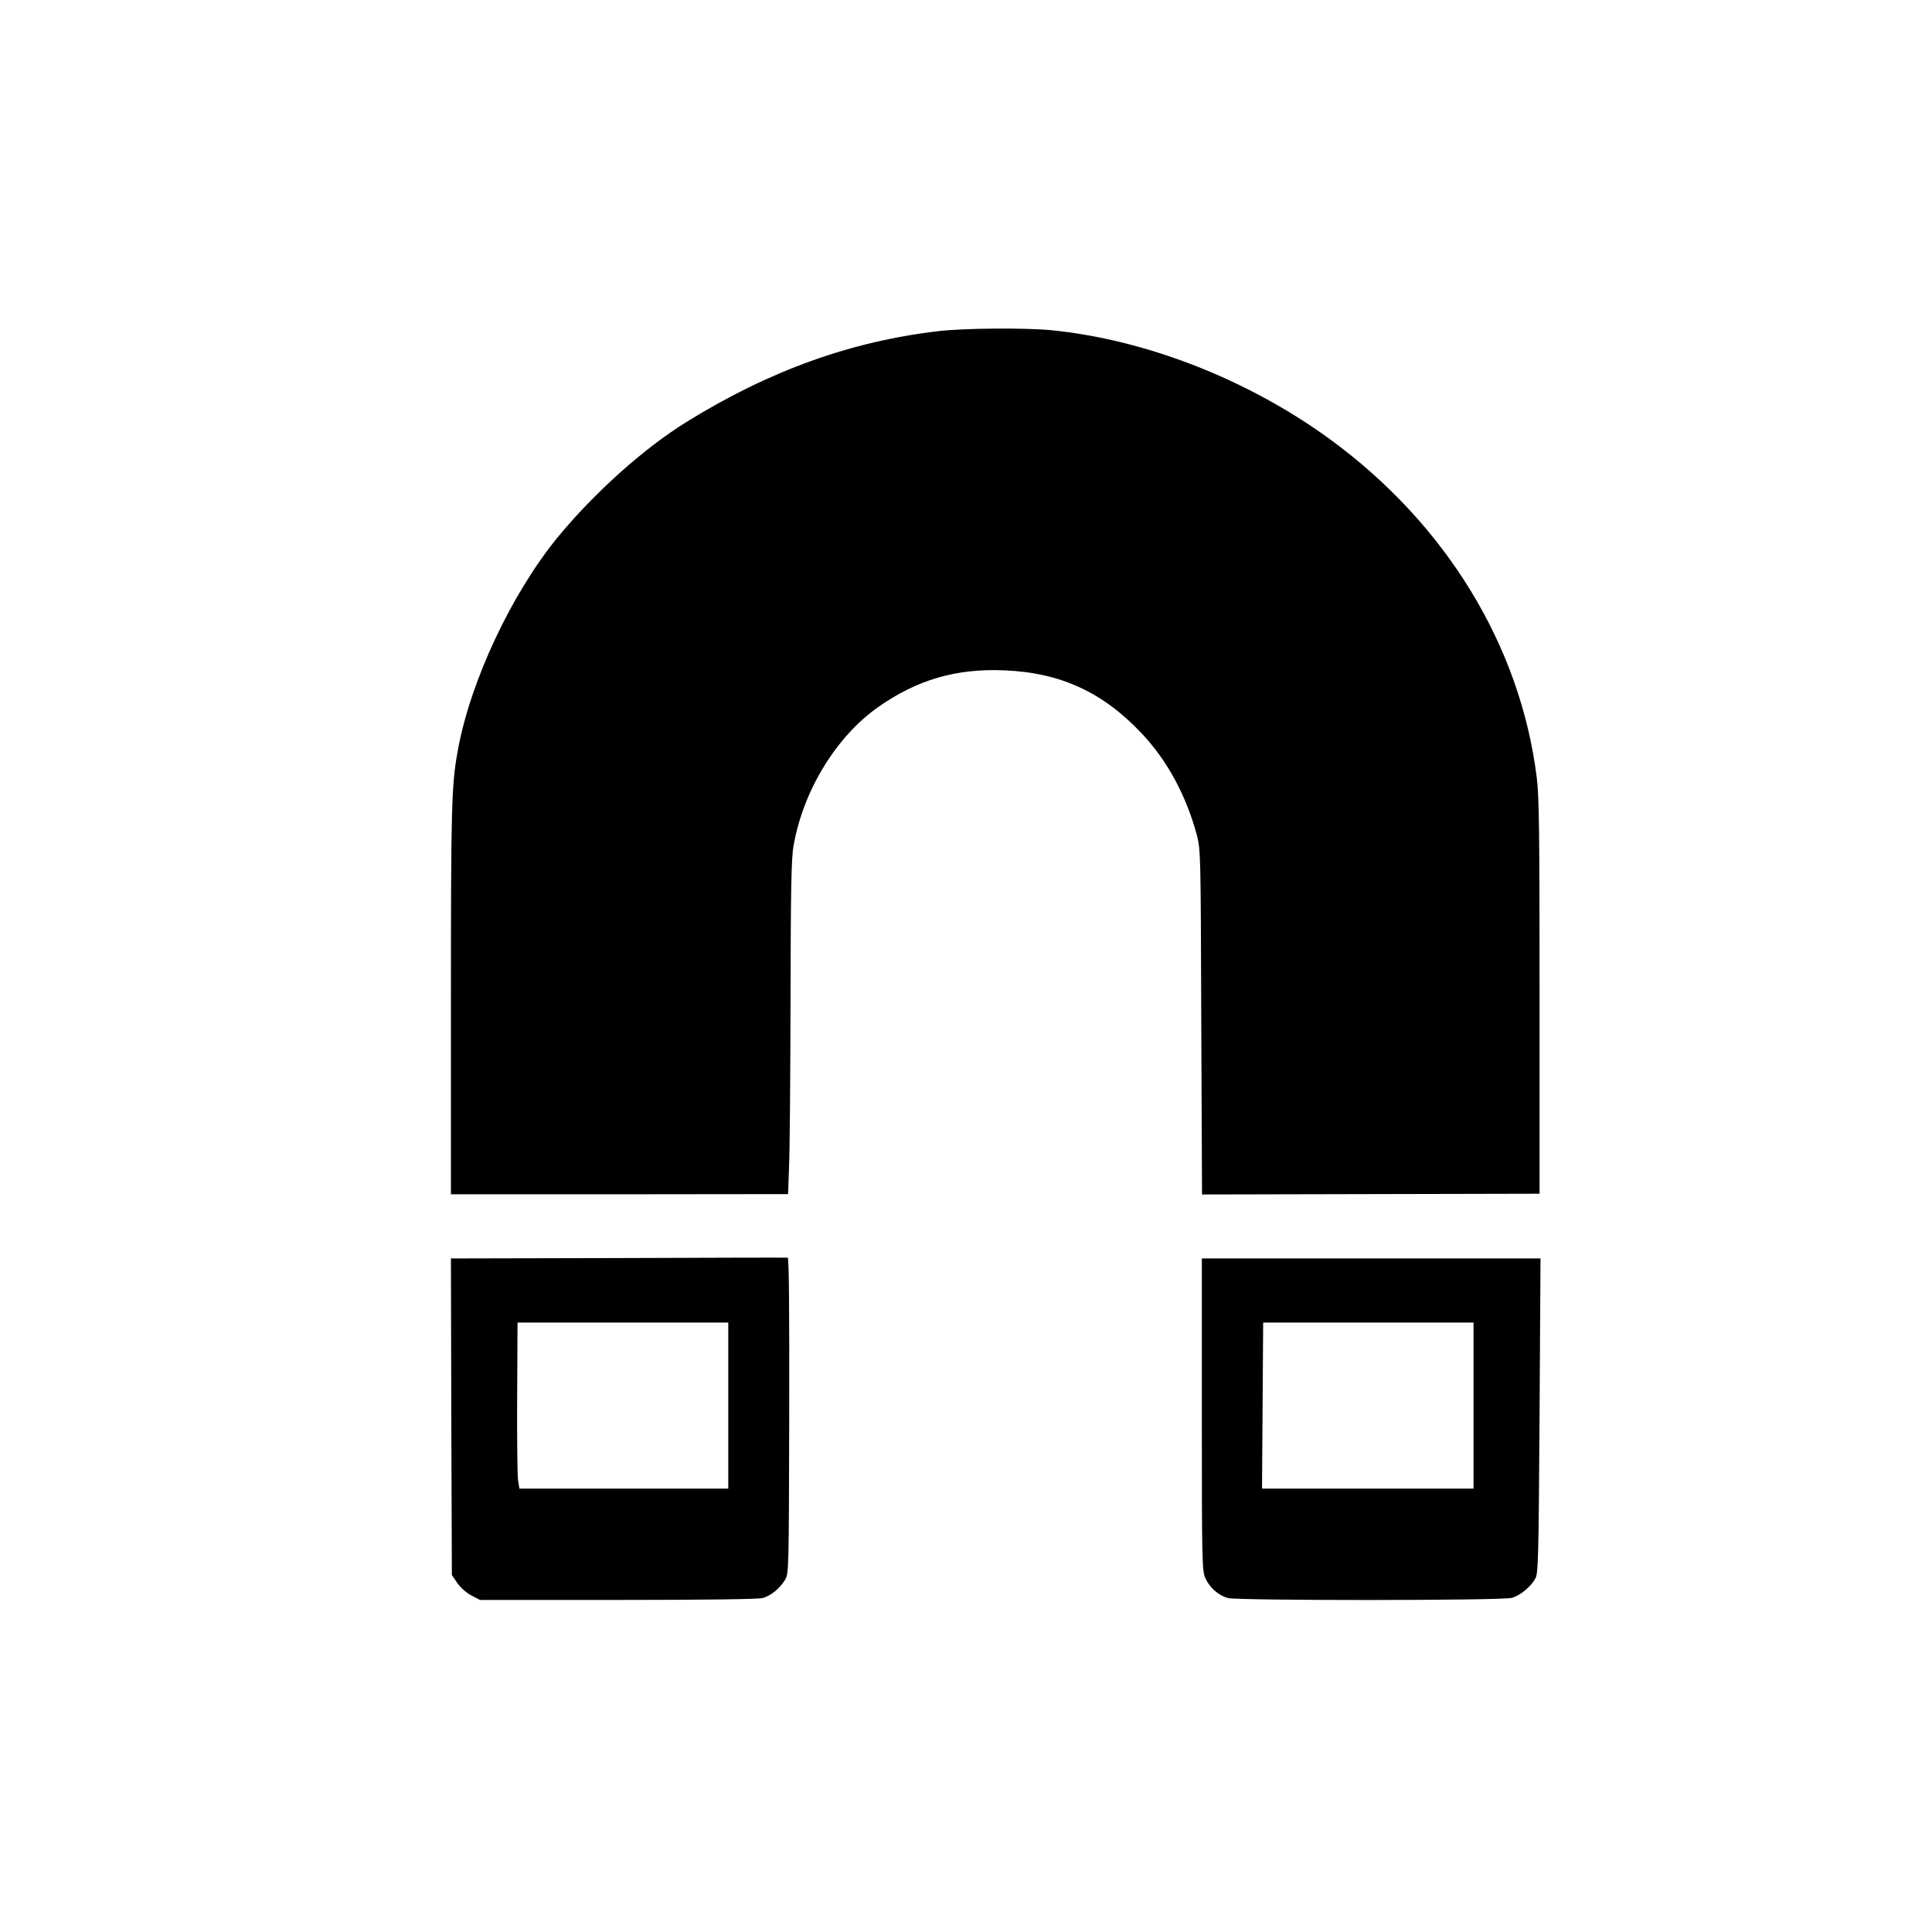 <?xml version="1.0" standalone="no"?>
<!DOCTYPE svg PUBLIC "-//W3C//DTD SVG 20010904//EN"
 "http://www.w3.org/TR/2001/REC-SVG-20010904/DTD/svg10.dtd">
<svg version="1.0" xmlns="http://www.w3.org/2000/svg"
 width="1024pt" height="1024pt" viewBox="0 0 1024 1024"
 preserveAspectRatio="xMidYMid meet">

<g transform="translate(0,1024) scale(0.1,-0.1)"
fill="#000000" stroke="none">
<path d="M4975 8485 c-464 -54 -896 -209 -1334 -480 -227 -140 -489 -375 -683
-610 -247 -301 -466 -767 -532 -1135 -33 -181 -36 -296 -36 -1321 l0 -1029
893 0 894 1 5 142 c4 78 7 475 8 882 1 587 4 757 16 822 50 290 225 578 448
735 206 145 414 206 669 195 298 -12 523 -116 729 -335 135 -143 235 -329 291
-536 21 -80 21 -97 24 -994 l4 -913 894 2 895 2 0 1041 c0 878 -2 1061 -15
1166 -87 698 -482 1344 -1096 1792 -435 317 -975 528 -1478 578 -137 13 -459
11 -596 -5z"/>
<path d="M3277 3572 l-887 -2 2 -839 3 -839 30 -44 c18 -25 49 -52 75 -65 l44
-23 731 0 c471 0 743 4 767 10 45 13 89 49 118 95 21 34 21 39 23 871 1 552
-1 838 -8 838 -5 1 -409 0 -898 -2z m583 -782 l0 -440 -554 0 -553 0 -7 43
c-4 23 -6 221 -5 440 l2 397 558 0 559 0 0 -440z"/>
<path d="M6370 2743 c0 -782 1 -830 19 -868 22 -50 69 -91 119 -105 51 -14
1453 -14 1505 1 44 12 101 59 125 103 15 28 17 105 22 864 l5 832 -897 0 -898
0 0 -827z m1440 47 l0 -440 -560 0 -561 0 3 440 3 440 558 0 557 0 0 -440z"/>
</g>
</svg>
